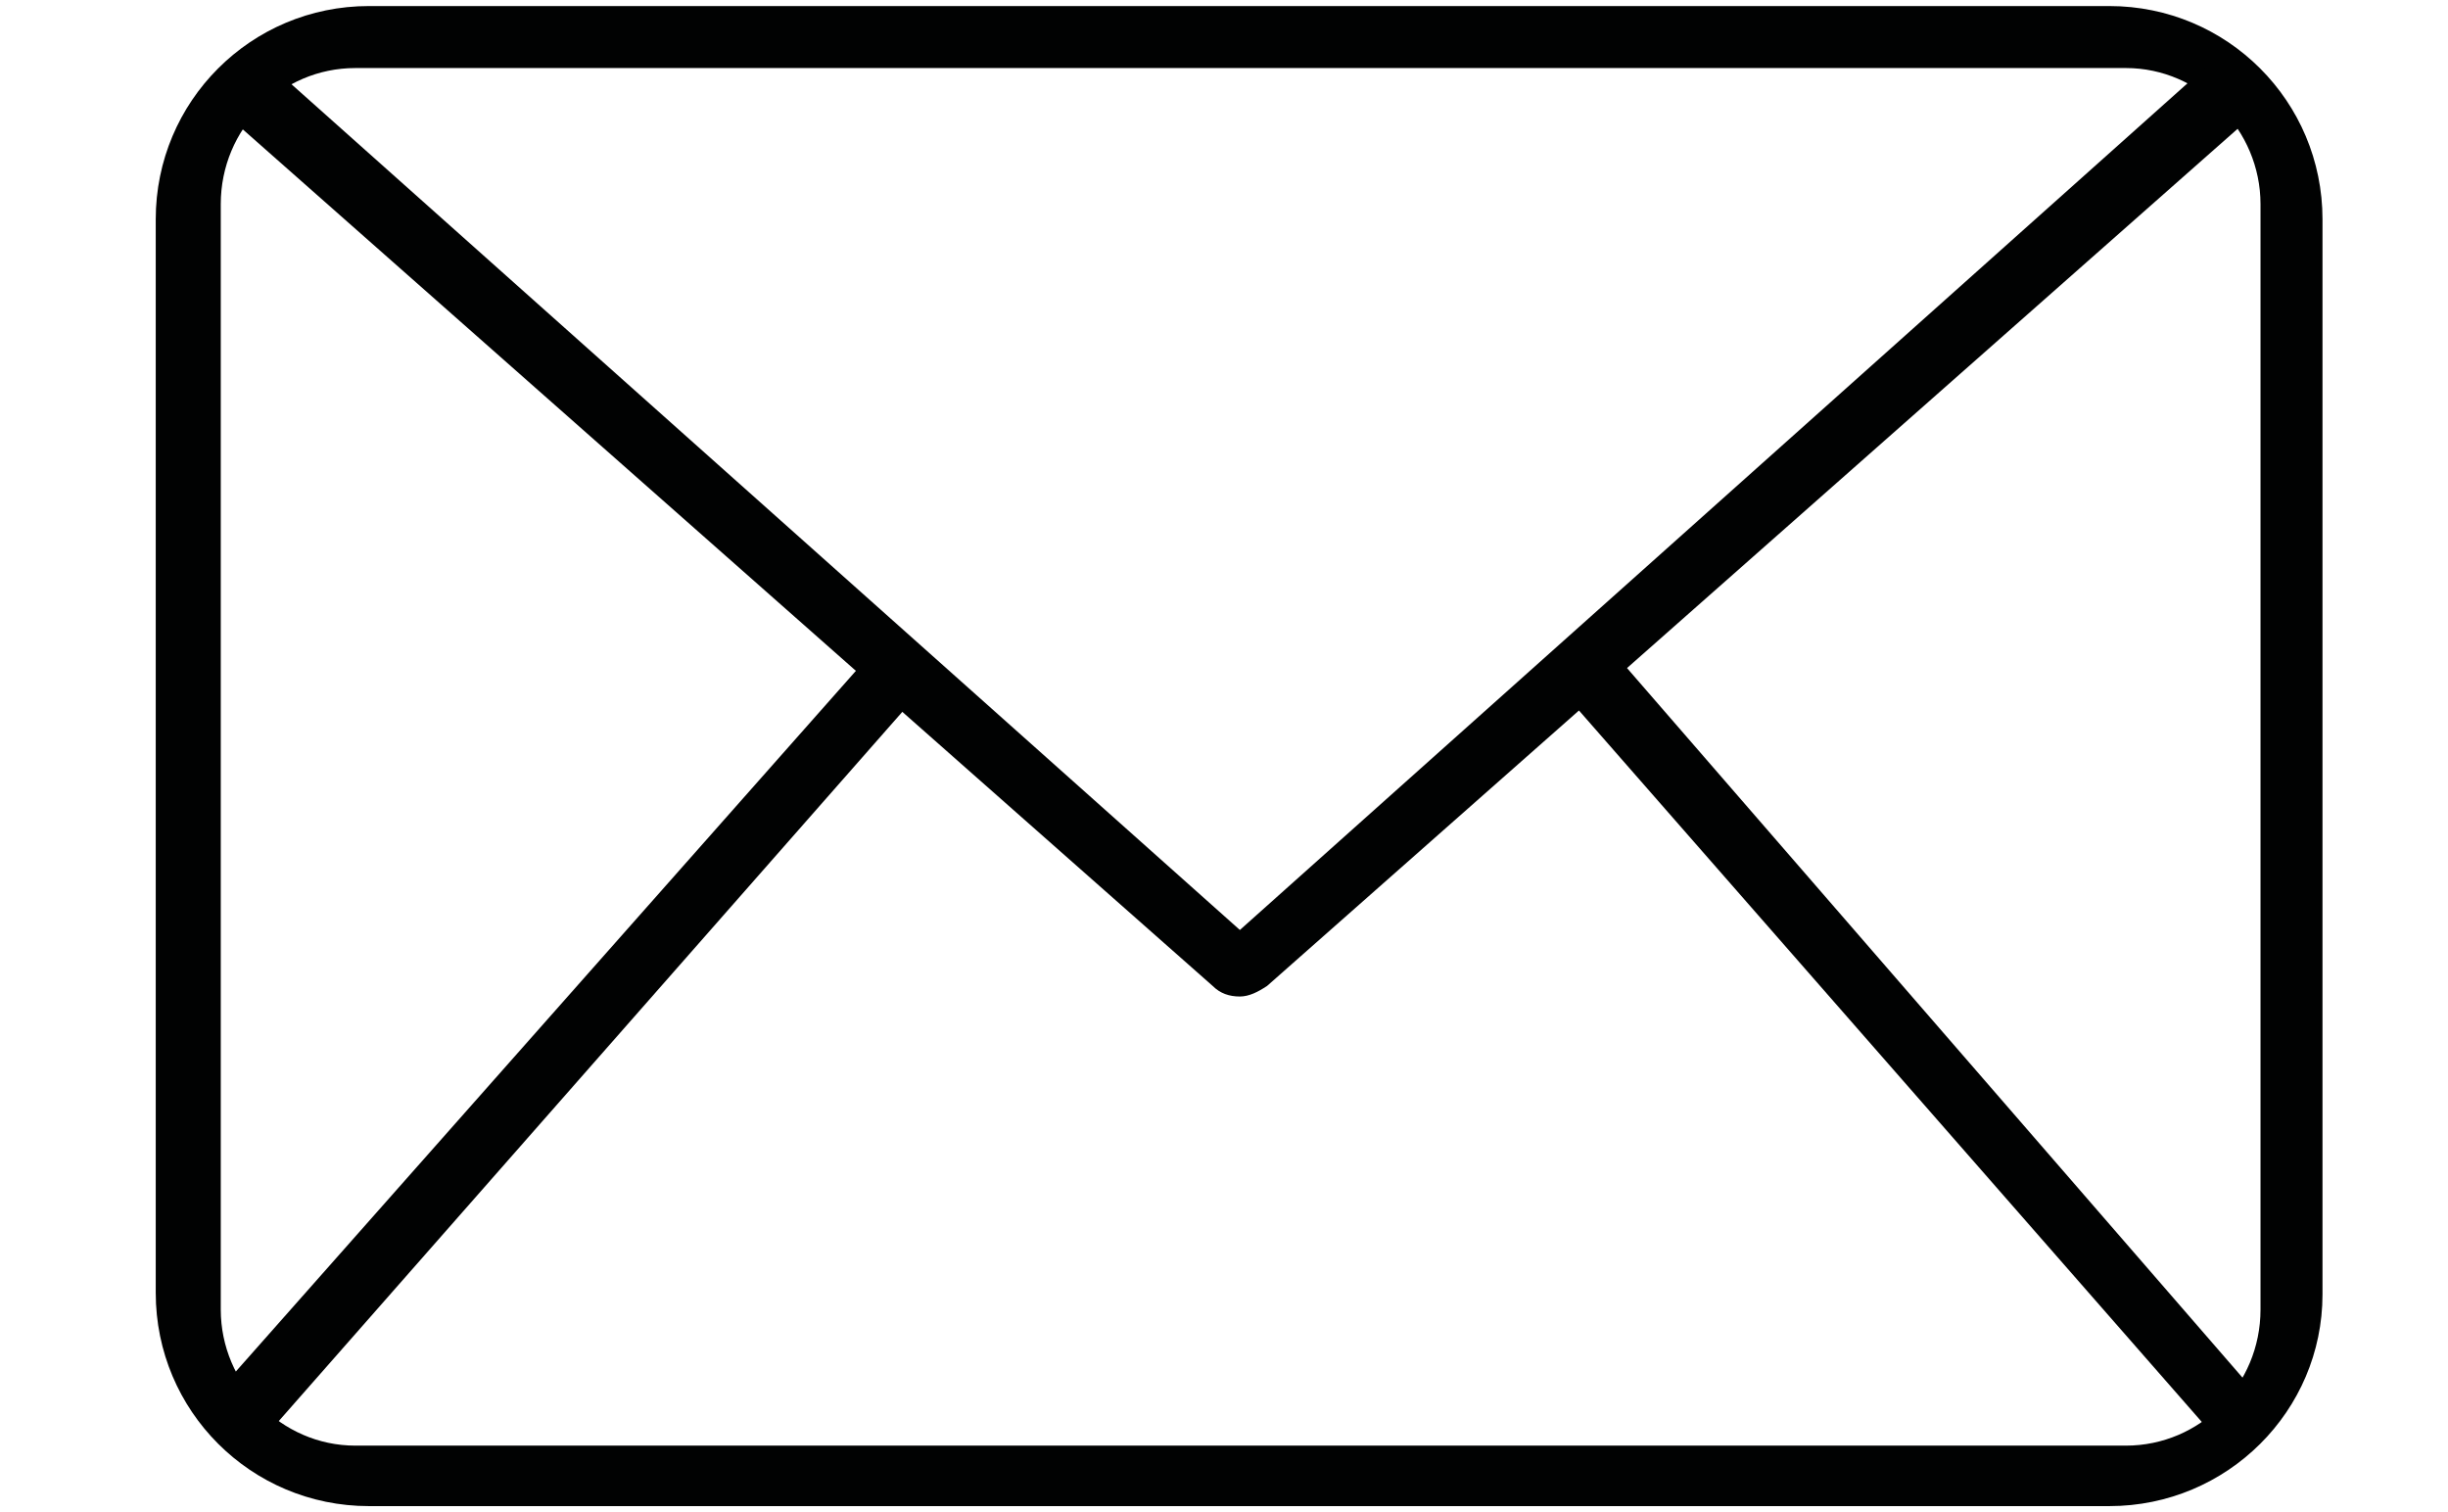 <?xml version="1.0" encoding="utf-8"?>
<!-- Generator: Adobe Illustrator 27.8.0, SVG Export Plug-In . SVG Version: 6.00 Build 0)  -->
<svg version="1.1" id="Ebene_1" xmlns="http://www.w3.org/2000/svg" xmlns:xlink="http://www.w3.org/1999/xlink" x="0px" y="0px"
	 viewBox="0 0 161.9 100" style="enable-background:new 0 0 161.9 100;" xml:space="preserve">
<style type="text/css">
	.st0{fill:#010202;}
</style>
<g>
	<path class="st0" d="M139.5,99.6H24.4c-7.8,0-14.1-6.3-14.1-14.1V14.5c0-7.8,6.3-14.1,14.1-14.1h115.1c7.8,0,14.1,6.3,14.1,14.1
		v71.1C153.6,93.3,147.3,99.6,139.5,99.6L139.5,99.6z M23.5,4.5c-4.9,0-8.9,4-8.9,9v73.1c0,4.9,4,9,8.9,9h117.1c4.9,0,8.9-4,8.9-9
		V13.5c0-4.9-4-9-8.9-9L23.5,4.5z"/>
	<path class="st0" d="M82,65.9c-0.7,0-1.3-0.2-1.8-0.7l-65-57.4l3.1-3.1L82,61.5l63.8-57l3,3.3l-65,57.4
		C83.2,65.6,82.6,65.9,82,65.9z"/>
	<path class="st0" d="M14.8,91.6l43.1-48.7l3.6,2.1L17.8,94.7L14.8,91.6z"/>
	<path class="st0" d="M102.6,44.9l3.2-2.8L149,91.9l-2.8,2.8L102.6,44.9z"/>
</g>
</svg>
